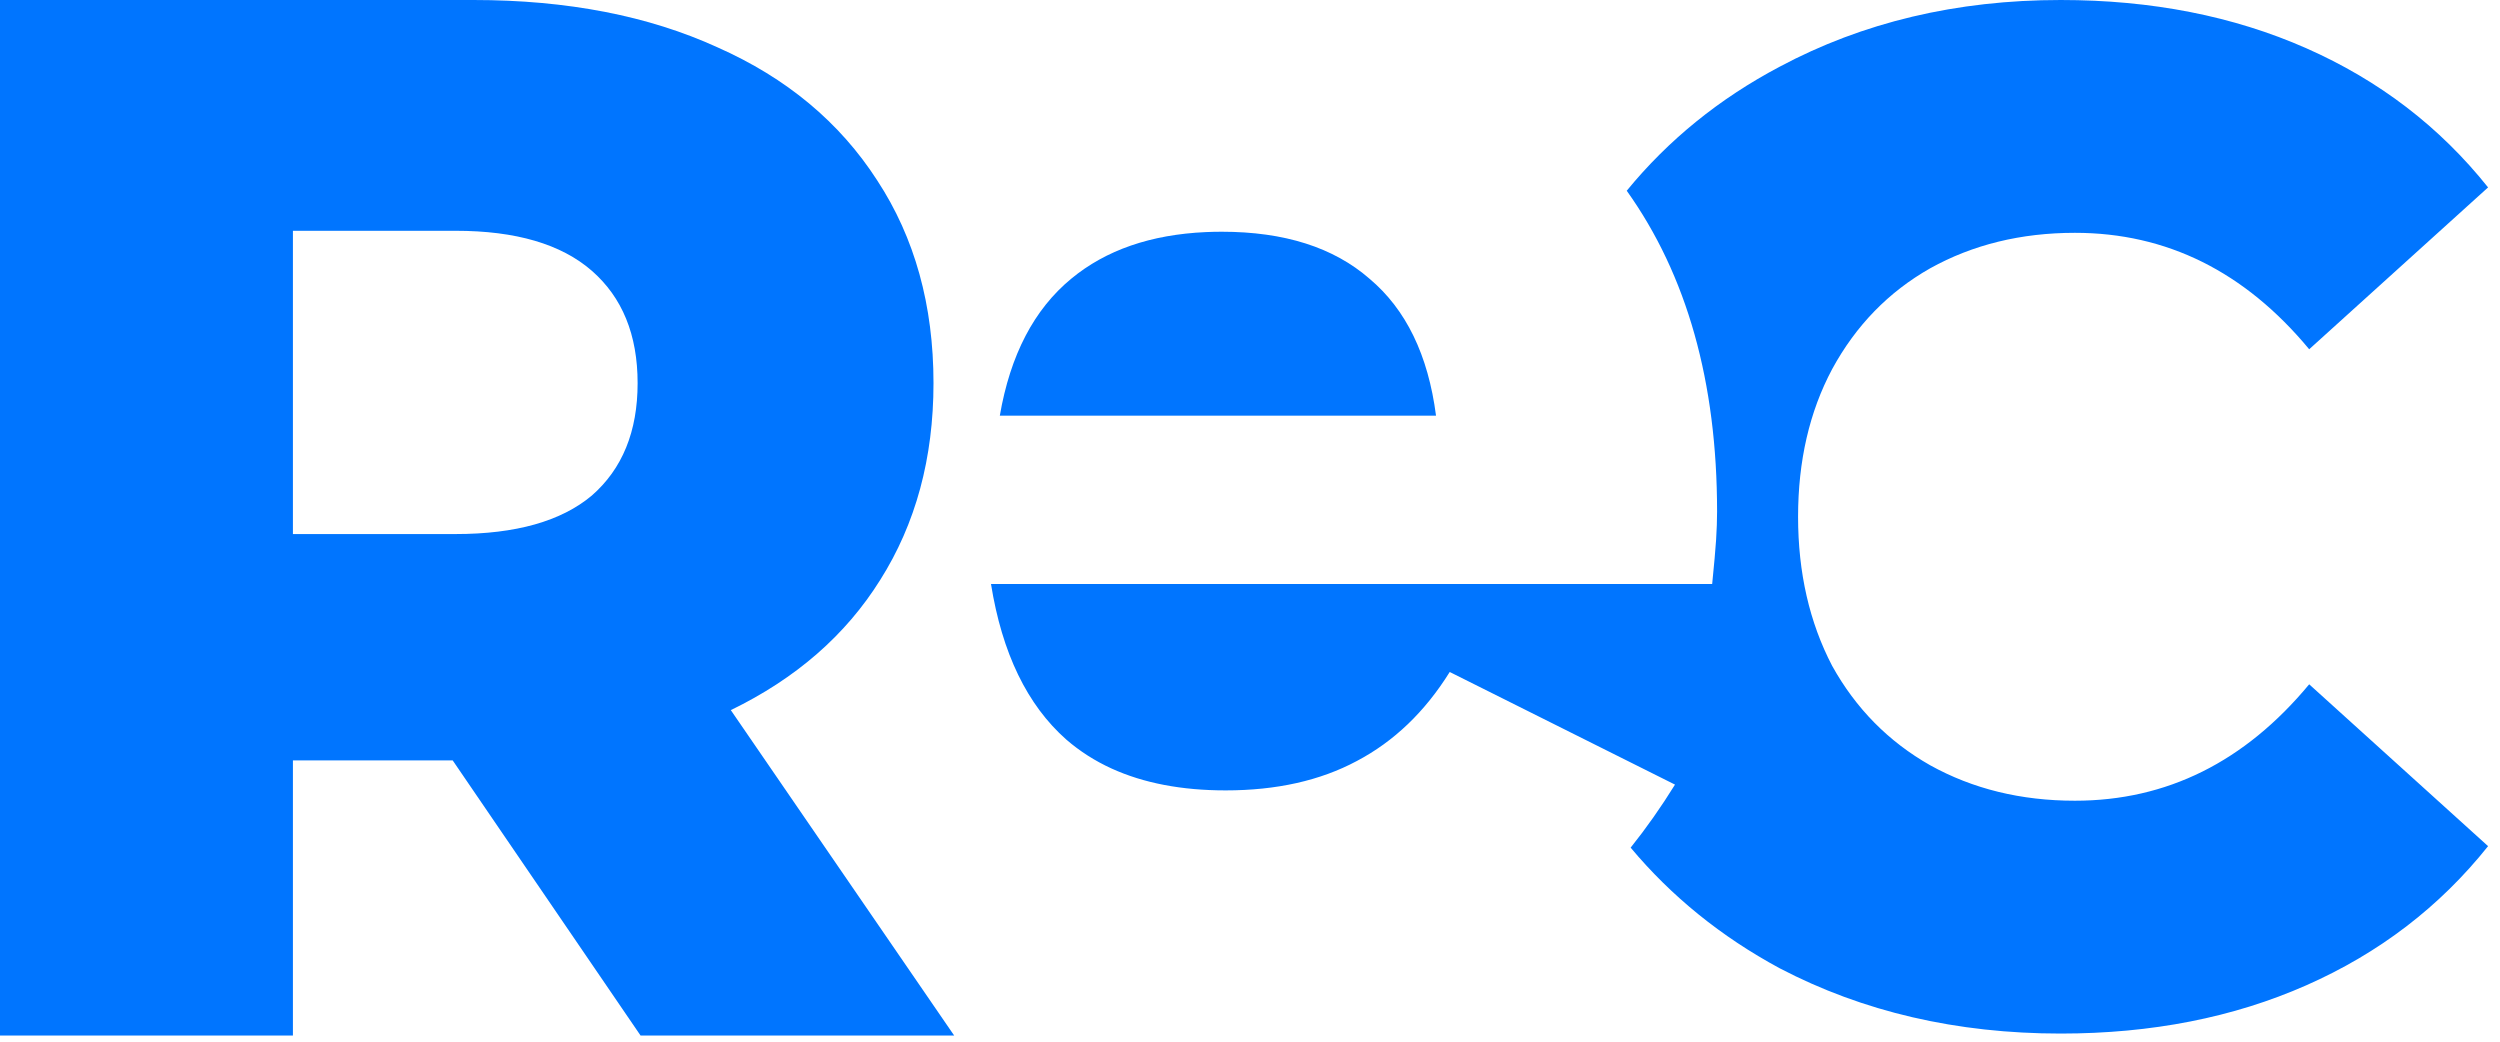 <?xml version="1.0" encoding="UTF-8"?> <svg xmlns="http://www.w3.org/2000/svg" width="108" height="45" viewBox="0 0 108 45" fill="none"> <path d="M19.556 32.849H12.654V44.736H0V0H20.451C24.499 0 28.014 0.682 30.996 2.045C33.978 3.366 36.279 5.283 37.898 7.797C39.517 10.268 40.327 13.187 40.327 16.552C40.327 19.791 39.56 22.624 38.026 25.052C36.535 27.438 34.383 29.313 31.571 30.677L41.221 44.736H27.673L19.556 32.849ZM27.545 16.552C27.545 14.465 26.884 12.846 25.564 11.695C24.243 10.545 22.283 9.97 19.684 9.97H12.654V23.071H19.684C22.283 23.071 24.243 22.517 25.564 21.41C26.884 20.259 27.545 18.64 27.545 16.552Z" fill="#0075FF"></path> <path d="M89.024 44.65C84.526 44.65 80.478 43.709 76.88 41.828C74.353 40.463 72.207 38.726 70.444 36.618C71.117 35.777 71.756 34.87 72.36 33.895L62.637 29.034C62.637 29.034 62.636 29.035 62.636 29.035L62.627 29.031C61.557 30.75 60.218 32.032 58.612 32.877C57.034 33.722 55.146 34.145 52.948 34.145C51.045 34.145 49.402 33.83 48.02 33.2C47.297 32.87 46.646 32.453 46.066 31.951C44.375 30.457 43.29 28.216 42.811 25.229H73.966C74.051 24.384 74.107 23.75 74.135 23.327C74.164 22.876 74.178 22.467 74.178 22.101C74.178 16.505 72.877 11.885 70.275 8.24C72.07 6.048 74.272 4.262 76.88 2.883C80.478 0.961 84.526 0 89.024 0C92.949 0 96.486 0.695 99.634 2.085C102.782 3.475 105.399 5.479 107.485 8.096L99.757 15.088C96.976 11.735 93.603 10.058 89.637 10.058C87.306 10.058 85.221 10.569 83.381 11.592C81.582 12.614 80.171 14.066 79.149 15.946C78.168 17.786 77.677 19.912 77.677 22.325C77.677 24.737 78.168 26.884 79.149 28.765C80.171 30.605 81.582 32.036 83.381 33.058C85.221 34.08 87.306 34.591 89.637 34.591C93.603 34.591 96.976 32.915 99.757 29.562L107.485 36.554C105.399 39.171 102.782 41.174 99.634 42.564C96.486 43.955 92.949 44.65 89.024 44.65Z" fill="#0075FF"></path> <path d="M59.161 12.04C60.739 13.364 61.697 15.337 62.036 17.957H43.192C43.643 15.337 44.671 13.364 46.278 12.04C47.771 10.804 49.711 10.133 52.097 10.026C52.321 10.016 52.548 10.011 52.779 10.011C55.484 10.011 57.612 10.688 59.161 12.04Z" fill="#0075FF"></path> </svg> 